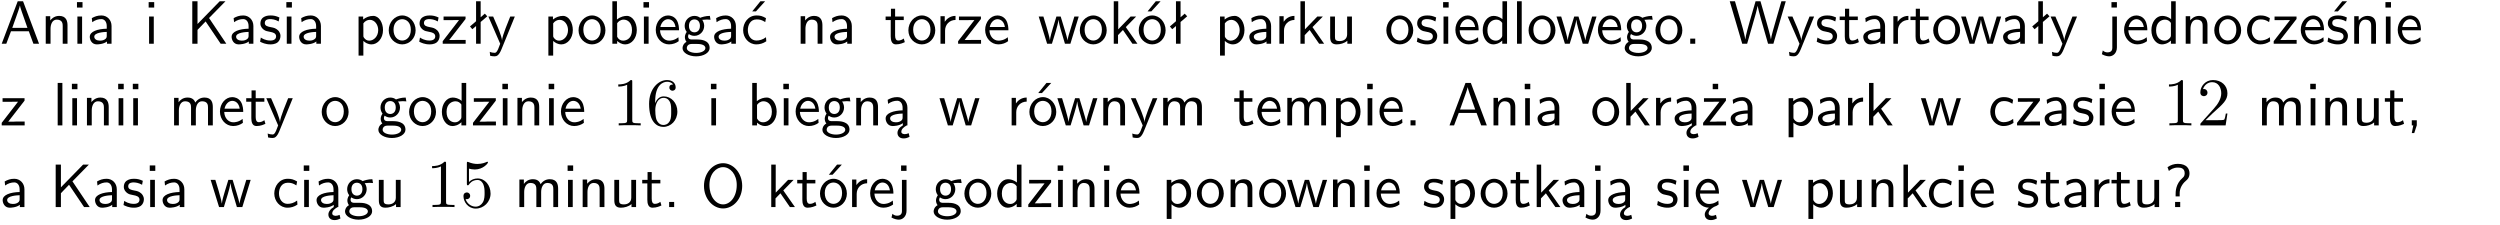 <?xml version="1.0" encoding="UTF-8"?>
<svg width="366pt" height="33pt" version="1.2" viewBox="0 0 366 33" xmlns="http://www.w3.org/2000/svg" xmlns:xlink="http://www.w3.org/1999/xlink">
 <defs>
  <symbol id="glyph0-1" overflow="visible">
   <path d="m3.375-6.219h-0.781l-2.344 6.219h0.672l0.688-1.828h2.609l0.672 1.828h0.828zm0.641 3.891h-2.219c0.453-1.281 0.125-0.344 0.578-1.625 0.188-0.531 0.469-1.297 0.531-1.625h0.016c0.016 0.125 0.078 0.344 0.281 0.938z"/>
  </symbol>
  <symbol id="glyph0-2" overflow="visible">
   <path d="m3.906-2.672c0-0.594-0.141-1.406-1.234-1.406-0.812 0-1.25 0.609-1.297 0.672v-0.625h-0.656v4.031h0.703v-2.203c0-0.594 0.234-1.328 0.906-1.328 0.859 0 0.875 0.641 0.875 0.922v2.609h0.703z"/>
  </symbol>
  <symbol id="glyph0-3" overflow="visible">
   <path d="m1.469-6.094h-0.812v0.797h0.812zm-0.062 2.109h-0.688v3.984h0.688z"/>
  </symbol>
  <symbol id="glyph0-4" overflow="visible">
   <path d="m3.578-2.594c0-0.906-0.656-1.547-1.484-1.547-0.578 0-0.984 0.156-1.406 0.391l0.062 0.594c0.453-0.328 0.906-0.453 1.344-0.453 0.422 0 0.781 0.359 0.781 1.031v0.375c-1.344 0.031-2.484 0.406-2.484 1.188 0 0.391 0.25 1.109 1.031 1.109 0.125 0 0.969-0.016 1.484-0.422v0.328h0.672zm-0.703 1.406c0 0.172 0 0.391-0.297 0.562-0.266 0.172-0.609 0.172-0.703 0.172-0.438 0-0.828-0.203-0.828-0.578 0-0.625 1.453-0.688 1.828-0.703z"/>
  </symbol>
  <symbol id="glyph0-5" overflow="visible">
   <path d="m3.312-3.766 2.406-2.453h-0.844l-3.25 3.328v-3.328h-0.766v6.219h0.766v-2.031l1.188-1.234 2.203 3.266h0.828z"/>
  </symbol>
  <symbol id="glyph0-6" overflow="visible">
   <path d="m3.078-3.844c-0.469-0.219-0.828-0.297-1.297-0.297-0.219 0-1.484 0-1.484 1.188 0 0.438 0.266 0.719 0.484 0.891 0.281 0.203 0.469 0.234 0.969 0.328 0.328 0.062 0.844 0.172 0.844 0.656 0 0.609-0.703 0.609-0.844 0.609-0.734 0-1.234-0.328-1.391-0.438l-0.109 0.609c0.281 0.141 0.781 0.391 1.516 0.391 0.156 0 0.641 0 1.031-0.281 0.281-0.219 0.438-0.578 0.438-0.953 0-0.5-0.344-0.812-0.359-0.828-0.344-0.312-0.594-0.375-1.031-0.453-0.5-0.094-0.906-0.188-0.906-0.625 0-0.562 0.641-0.562 0.75-0.562 0.297 0 0.766 0.047 1.281 0.344z"/>
  </symbol>
  <symbol id="glyph0-7" overflow="visible">
   <path d="m1.438-0.406c0.281 0.25 0.672 0.5 1.203 0.5 0.875 0 1.672-0.875 1.672-2.094 0-1.078-0.578-2.078-1.438-2.078-0.531 0-1.047 0.188-1.469 0.531v-0.438h-0.672v5.719h0.703zm0-2.578c0.219-0.312 0.562-0.516 0.953-0.516 0.672 0 1.219 0.672 1.219 1.5 0 0.922-0.641 1.547-1.312 1.547-0.344 0-0.594-0.172-0.766-0.422-0.094-0.125-0.094-0.141-0.094-0.312z"/>
  </symbol>
  <symbol id="glyph0-8" overflow="visible">
   <path d="m4.203-1.969c0-1.203-0.891-2.172-1.953-2.172-1.109 0-1.984 1-1.984 2.172s0.922 2.062 1.969 2.062c1.078 0 1.969-0.906 1.969-2.062zm-1.969 1.5c-0.625 0-1.266-0.516-1.266-1.594s0.688-1.531 1.266-1.531c0.625 0 1.266 0.469 1.266 1.531s-0.609 1.594-1.266 1.594z"/>
  </symbol>
  <symbol id="glyph0-9" overflow="visible">
   <path d="m3.594-3.625v-0.359h-3.219v0.531h1.25c0.109 0 0.219-0.016 0.328-0.016h0.688l-2.391 3.094v0.375h3.359v-0.562h-1.328c-0.109 0-0.203 0.016-0.312 0.016h-0.766z"/>
  </symbol>
  <symbol id="glyph0-10" overflow="visible">
   <path d="m2.516-4.406-0.609 0.531v-2.344h-0.672v2.922l-0.891 0.766 0.344 0.406 0.547-0.469v2.594h0.672v-3.188l0.969-0.828z"/>
  </symbol>
  <symbol id="glyph0-11" overflow="visible">
   <path d="m4-3.984h-0.672c-1.172 2.859-1.188 3.266-1.188 3.469h-0.016c-0.047-0.594-0.766-2.266-0.812-2.344l-0.484-1.125h-0.703l1.734 3.984c-0.094 0.281-0.281 0.719-0.312 0.812-0.234 0.516-0.391 0.516-0.516 0.516-0.141 0-0.438-0.031-0.703-0.141l0.062 0.578c0.188 0.047 0.438 0.078 0.641 0.078 0.312 0 0.641-0.109 1.016-1.031z"/>
  </symbol>
  <symbol id="glyph0-12" overflow="visible">
   <path d="m1.406-6.219h-0.672v6.219h0.703v-0.406c0.219 0.188 0.594 0.5 1.203 0.5 0.891 0 1.672-0.891 1.672-2.094 0-1.109-0.625-2.078-1.453-2.078-0.359 0-0.906 0.094-1.453 0.531zm0.031 3.219c0.141-0.219 0.469-0.531 0.953-0.531 0.531 0 1.219 0.391 1.219 1.531 0 1.172-0.75 1.547-1.297 1.547-0.359 0-0.656-0.156-0.875-0.562z"/>
  </symbol>
  <symbol id="glyph0-13" overflow="visible">
   <path d="m3.719-1.969c0-0.297-0.016-0.969-0.359-1.516-0.375-0.547-0.922-0.656-1.25-0.656-0.984 0-1.797 0.953-1.797 2.109 0 1.188 0.859 2.125 1.938 2.125 0.562 0 1.078-0.203 1.422-0.469l-0.047-0.578c-0.562 0.469-1.156 0.5-1.359 0.5-0.719 0-1.297-0.625-1.328-1.516zm-2.734-0.484c0.141-0.688 0.625-1.141 1.125-1.141 0.469 0 0.969 0.312 1.094 1.141z"/>
  </symbol>
  <symbol id="glyph0-14" overflow="visible">
   <path d="m3.156-3.5c0.203 0 0.453-0.047 0.672-0.047 0.156 0 0.5 0.031 0.516 0.031l-0.094-0.562c-0.625 0-1.141 0.172-1.422 0.281-0.188-0.156-0.484-0.281-0.844-0.281-0.781 0-1.422 0.641-1.422 1.453 0 0.344 0.109 0.656 0.297 0.891-0.266 0.375-0.266 0.719-0.266 0.766 0 0.234 0.078 0.5 0.234 0.688-0.469 0.266-0.578 0.688-0.578 0.922 0 0.672 0.891 1.203 1.984 1.203 1.109 0 1.984-0.531 1.984-1.219 0-1.25-1.5-1.25-1.844-1.25h-0.781c-0.125 0-0.531 0-0.531-0.469 0-0.094 0.047-0.25 0.109-0.328 0.188 0.141 0.484 0.266 0.812 0.266 0.812 0 1.438-0.672 1.438-1.469 0-0.422-0.203-0.75-0.297-0.891zm-1.172 1.828c-0.328 0-0.797-0.203-0.797-0.953 0-0.734 0.469-0.938 0.797-0.938 0.391 0 0.812 0.25 0.812 0.938 0 0.703-0.422 0.953-0.812 0.953zm0.406 1.703c0.188 0 1.203 0 1.203 0.609 0 0.406-0.609 0.703-1.344 0.703s-1.375-0.281-1.375-0.703c0-0.031 0-0.609 0.703-0.609z"/>
  </symbol>
  <symbol id="glyph0-15" overflow="visible">
   <path d="m3.672-3.75c-0.531-0.297-0.828-0.391-1.375-0.391-1.25 0-1.969 1.094-1.969 2.156 0 1.109 0.812 2.078 1.938 2.078 0.484 0 0.969-0.125 1.453-0.453l-0.047-0.594c-0.469 0.359-0.953 0.484-1.406 0.484-0.734 0-1.25-0.656-1.25-1.531 0-0.703 0.344-1.562 1.297-1.562 0.453 0 0.766 0.078 1.25 0.391zm-0.125-2.469h-0.688l-1.203 1.484h0.547z"/>
  </symbol>
  <symbol id="glyph0-16" overflow="visible">
   <path d="m1.562-3.469h1.266v-0.516h-1.266v-1.141h-0.609v1.141h-0.781v0.516h0.75v2.406c0 0.531 0.125 1.156 0.75 1.156s1.078-0.219 1.312-0.328l-0.156-0.531c-0.234 0.188-0.516 0.297-0.797 0.297-0.344 0-0.469-0.281-0.469-0.75z"/>
  </symbol>
  <symbol id="glyph0-17" overflow="visible">
   <path d="m1.406-1.922c0-0.891 0.641-1.547 1.531-1.562v-0.594c-0.797 0-1.297 0.453-1.578 0.859v-0.812h-0.625v4.031h0.672z"/>
  </symbol>
  <symbol id="glyph0-18" overflow="visible">
   <path d="m5.984-3.984h-0.641l-0.578 1.906c-0.109 0.312-0.375 1.203-0.422 1.594-0.031-0.281-0.266-1.078-0.422-1.594l-0.578-1.906h-0.625l-0.516 1.688c-0.094 0.312-0.406 1.344-0.438 1.797-0.047-0.422-0.344-1.438-0.484-1.938l-0.469-1.547h-0.688l1.234 3.984h0.703c0.047-0.141 0.359-1.141 0.562-1.844 0.125-0.422 0.375-1.297 0.391-1.641h0.016c0.016 0.25 0.172 0.875 0.281 1.266l0.656 2.219h0.797z"/>
  </symbol>
  <symbol id="glyph0-19" overflow="visible">
   <path d="m2.516-2.438 1.516-1.547h-0.812l-1.812 1.875v-4.109h-0.656v6.219h0.625v-1.266l0.719-0.75 1.391 2.016h0.734z"/>
  </symbol>
  <symbol id="glyph0-20" overflow="visible">
   <path d="m4.203-1.969c0-1.203-0.891-2.172-1.953-2.172-1.109 0-1.984 1-1.984 2.172s0.922 2.062 1.969 2.062c1.078 0 1.969-0.906 1.969-2.062zm-1.969 1.5c-0.625 0-1.266-0.516-1.266-1.594s0.688-1.531 1.266-1.531c0.625 0 1.266 0.469 1.266 1.531s-0.609 1.594-1.266 1.594zm1.234-5.75h-0.703l-1.203 1.484h0.547z"/>
  </symbol>
  <symbol id="glyph0-21" overflow="visible">
   <path d="m3.906-3.984h-0.703v2.609c0 0.672-0.5 0.984-1.078 0.984-0.641 0-0.703-0.234-0.703-0.625v-2.969h-0.703v3c0 0.656 0.219 1.078 0.953 1.078 0.484 0 1.125-0.141 1.562-0.531v0.438h0.672z"/>
  </symbol>
  <symbol id="glyph0-22" overflow="visible">
   <path d="m3.891-6.219h-0.672v2.625c-0.469-0.391-0.969-0.484-1.312-0.484-0.891 0-1.578 0.938-1.578 2.094 0 1.172 0.688 2.078 1.531 2.078 0.297 0 0.828-0.078 1.328-0.562v0.469h0.703zm-0.703 4.969c0 0.125 0 0.297-0.297 0.547-0.203 0.188-0.422 0.25-0.656 0.25-0.562 0-1.219-0.422-1.219-1.531 0-1.188 0.781-1.547 1.312-1.547 0.391 0 0.672 0.203 0.859 0.484z"/>
  </symbol>
  <symbol id="glyph0-23" overflow="visible">
   <path d="m1.406-6.219h-0.688v6.219h0.688z"/>
  </symbol>
  <symbol id="glyph0-24" overflow="visible">
   <path d="m1.609-0.75h-0.734v0.75h0.734z"/>
  </symbol>
  <symbol id="glyph0-25" overflow="visible">
   <path d="m8.328-6.219h-0.641l-0.812 2.812c-0.234 0.797-0.672 2.297-0.719 2.766 0-0.016-0.062-0.484-0.656-2.531l-0.875-3.047h-0.719l-0.812 2.797c-0.203 0.688-0.641 2.25-0.688 2.766h-0.016c-0.031-0.359-0.281-1.25-0.344-1.547-0.125-0.422-0.172-0.609-0.422-1.484l-0.734-2.531h-0.766l1.828 6.219h0.719l0.891-3.109c0.203-0.656 0.578-2 0.641-2.453 0.047 0.266 0.25 1.109 0.5 1.969l1.031 3.594h0.781z"/>
  </symbol>
  <symbol id="glyph0-26" overflow="visible">
   <path d="m1.656-6.094h-0.797v0.797h0.797zm-2.203 7.625c0.438 0.25 0.844 0.312 1.078 0.312 0.562 0 1.125-0.469 1.125-1.312v-4.516h-0.672v4.594c0 0.578-0.453 0.656-0.703 0.656-0.266 0-0.5-0.094-0.688-0.281z"/>
  </symbol>
  <symbol id="glyph0-27" overflow="visible">
   <path d="m3.672-3.75c-0.531-0.297-0.828-0.391-1.375-0.391-1.25 0-1.969 1.094-1.969 2.156 0 1.109 0.812 2.078 1.938 2.078 0.484 0 0.969-0.125 1.453-0.453l-0.047-0.594c-0.469 0.359-0.953 0.484-1.406 0.484-0.734 0-1.25-0.656-1.25-1.531 0-0.703 0.344-1.562 1.297-1.562 0.453 0 0.766 0.078 1.25 0.391z"/>
  </symbol>
  <symbol id="glyph0-28" overflow="visible">
   <path d="m3.078-3.844c-0.469-0.219-0.828-0.297-1.297-0.297-0.219 0-1.484 0-1.484 1.188 0 0.438 0.266 0.719 0.484 0.891 0.281 0.203 0.469 0.234 0.969 0.328 0.328 0.062 0.844 0.172 0.844 0.656 0 0.609-0.703 0.609-0.844 0.609-0.734 0-1.234-0.328-1.391-0.438l-0.109 0.609c0.281 0.141 0.781 0.391 1.516 0.391 0.156 0 0.641 0 1.031-0.281 0.281-0.219 0.438-0.578 0.438-0.953 0-0.5-0.344-0.812-0.359-0.828-0.344-0.312-0.594-0.375-1.031-0.453-0.5-0.094-0.906-0.188-0.906-0.625 0-0.562 0.641-0.562 0.75-0.562 0.297 0 0.766 0.047 1.281 0.344zm0.031-2.375h-0.703l-1.203 1.484h0.562z"/>
  </symbol>
  <symbol id="glyph0-29" overflow="visible">
   <path d="m6.391-2.672c0-0.609-0.141-1.406-1.219-1.406-0.547 0-1.016 0.25-1.344 0.734-0.234-0.688-0.859-0.734-1.141-0.734-0.656 0-1.078 0.359-1.312 0.688v-0.641h-0.656v4.031h0.703v-2.203c0-0.609 0.25-1.328 0.906-1.328 0.844 0 0.875 0.578 0.875 0.922v2.609h0.703v-2.203c0-0.609 0.25-1.328 0.906-1.328 0.844 0 0.875 0.578 0.875 0.922v2.609h0.703z"/>
  </symbol>
  <symbol id="glyph0-30" overflow="visible">
   <path d="m2.875-1.188c0 0.172 0 0.391-0.297 0.562-0.266 0.172-0.609 0.172-0.703 0.172-0.438 0-0.828-0.203-0.828-0.578 0-0.625 1.453-0.688 1.828-0.703zm-0.188 2.125c0-0.406 0.375-0.703 0.797-0.938h0.094v-2.594c0-0.906-0.656-1.547-1.484-1.547-0.578 0-0.984 0.156-1.406 0.391l0.062 0.594c0.453-0.328 0.906-0.453 1.344-0.453 0.422 0 0.781 0.359 0.781 1.031v0.375c-1.344 0.031-2.484 0.406-2.484 1.188 0 0.391 0.25 1.109 1.031 1.109 0.125 0 0.969-0.016 1.484-0.422v0.328c-0.453 0.25-0.812 0.688-0.781 1.141 0.016 0.391 0.281 0.766 0.891 0.766 0.297 0 0.516-0.062 0.875-0.234l-0.125-0.531c-0.203 0.094-0.406 0.141-0.594 0.141-0.25-0.031-0.469-0.078-0.484-0.344z"/>
  </symbol>
  <symbol id="glyph0-31" overflow="visible">
   <path d="m3.594-3.625v-0.359h-3.219v0.531h1.25c0.109 0 0.219-0.016 0.328-0.016h0.688l-2.391 3.094v0.375h3.359v-0.562h-1.328c-0.109 0-0.203 0.016-0.312 0.016h-0.766zm-1.141-2.469h-0.797v0.797h0.797z"/>
  </symbol>
  <symbol id="glyph0-32" overflow="visible">
   <path d="m1.609-0.016v-0.734h-0.734v0.75h0.219l-0.219 1.125h0.359z"/>
  </symbol>
  <symbol id="glyph0-33" overflow="visible">
   <path d="m6.094-3.094c0-1.891-1.297-3.328-2.797-3.328-1.516 0-2.797 1.469-2.797 3.328 0 1.906 1.328 3.297 2.797 3.297 1.5 0 2.797-1.406 2.797-3.297zm-2.797 2.703c-1.047 0-2-1.109-2-2.844 0-1.641 0.984-2.609 2-2.609 1.031 0 2 1.016 2 2.609 0 1.75-0.969 2.844-2 2.844z"/>
  </symbol>
  <symbol id="glyph0-34" overflow="visible">
   <path d="m0.984-2.453c0.141-0.688 0.625-1.141 1.125-1.141 0.469 0 0.969 0.312 1.094 1.141zm1.219 3.391c0-0.406 0.391-0.734 0.797-0.969 0.266-0.078 0.484-0.203 0.672-0.344l-0.047-0.578c-0.562 0.469-1.156 0.5-1.359 0.5-0.719 0-1.297-0.625-1.328-1.516h2.781c0-0.297-0.016-0.969-0.359-1.516-0.375-0.547-0.922-0.656-1.25-0.656-0.984 0-1.797 0.953-1.797 2.109 0 1.188 0.859 2.125 1.938 2.125-0.359 0.25-0.641 0.656-0.609 1.047 0.016 0.391 0.281 0.766 0.891 0.766 0.297 0 0.516-0.062 0.875-0.234l-0.125-0.531c-0.203 0.094-0.406 0.141-0.594 0.141-0.25-0.031-0.469-0.078-0.484-0.344z"/>
  </symbol>
  <symbol id="glyph0-35" overflow="visible">
   <path d="m2.281-2.047c0-0.625 0.312-1.297 0.922-1.812 0.172-0.141 0.516-0.422 0.516-1.078 0-0.609-0.359-1.391-1.703-1.391-0.547 0-1.031 0.156-1.516 0.484l0.203 0.562c0.219-0.203 0.656-0.5 1.312-0.5 0.422 0 1 0.078 1 0.844 0 0.406-0.188 0.562-0.312 0.672-1.016 0.875-1.016 2.016-1.016 2.406v0.297h0.594zm-0.672 2.047h0.75v-0.75h-0.75z"/>
  </symbol>
  <symbol id="glyph1-1" overflow="visible">
   <path d="m2.938-6.375c0-0.25 0-0.266-0.234-0.266-0.625 0.641-1.5 0.641-1.812 0.641v0.312c0.203 0 0.781 0 1.297-0.266v5.172c0 0.359-0.031 0.469-0.922 0.469h-0.312v0.312c0.344-0.031 1.203-0.031 1.609-0.031 0.391 0 1.266 0 1.609 0.031v-0.312h-0.312c-0.906 0-0.922-0.109-0.922-0.469z"/>
  </symbol>
  <symbol id="glyph1-2" overflow="visible">
   <path d="m1.312-3.266v-0.25c0-2.516 1.234-2.875 1.75-2.875 0.234 0 0.656 0.062 0.875 0.406-0.156 0-0.547 0-0.547 0.438 0 0.312 0.234 0.469 0.453 0.469 0.156 0 0.469-0.094 0.469-0.484 0-0.594-0.438-1.078-1.266-1.078-1.281 0-2.625 1.281-2.625 3.484 0 2.672 1.156 3.375 2.078 3.375 1.109 0 2.062-0.938 2.062-2.25 0-1.266-0.891-2.219-2-2.219-0.672 0-1.047 0.5-1.25 0.984zm1.188 3.203c-0.625 0-0.922-0.594-0.984-0.75-0.188-0.469-0.188-1.266-0.188-1.438 0-0.781 0.328-1.781 1.219-1.781 0.172 0 0.625 0 0.938 0.625 0.172 0.359 0.172 0.875 0.172 1.359s0 0.984-0.172 1.344c-0.297 0.594-0.75 0.641-0.984 0.641z"/>
  </symbol>
  <symbol id="glyph1-3" overflow="visible">
   <path d="m4.469-1.734h-0.234c-0.062 0.297-0.125 0.734-0.234 0.891-0.062 0.078-0.719 0.078-0.938 0.078h-1.797l1.062-1.031c1.547-1.375 2.141-1.906 2.141-2.906 0-1.141-0.891-1.938-2.109-1.938-1.125 0-1.859 0.922-1.859 1.812 0 0.547 0.5 0.547 0.531 0.547 0.172 0 0.516-0.109 0.516-0.531 0-0.25-0.188-0.516-0.531-0.516-0.078 0-0.094 0-0.125 0.016 0.219-0.656 0.766-1.016 1.344-1.016 0.906 0 1.328 0.812 1.328 1.625 0 0.797-0.484 1.578-1.047 2.203l-1.906 2.125c-0.109 0.109-0.109 0.141-0.109 0.375h3.703z"/>
  </symbol>
  <symbol id="glyph1-4" overflow="visible">
   <path d="m4.469-2c0-1.188-0.812-2.188-1.891-2.188-0.469 0-0.906 0.156-1.266 0.516v-1.953c0.203 0.062 0.531 0.125 0.844 0.125 1.234 0 1.938-0.906 1.938-1.031 0-0.062-0.031-0.109-0.109-0.109 0 0-0.031 0-0.078 0.031-0.203 0.094-0.688 0.297-1.359 0.297-0.391 0-0.859-0.078-1.328-0.281-0.078-0.031-0.094-0.031-0.109-0.031-0.109 0-0.109 0.078-0.109 0.234v2.953c0 0.172 0 0.25 0.141 0.25 0.078 0 0.094-0.016 0.141-0.078 0.109-0.156 0.469-0.703 1.281-0.703 0.516 0 0.766 0.453 0.844 0.641 0.156 0.375 0.188 0.75 0.188 1.25 0 0.359 0 0.953-0.25 1.375-0.234 0.391-0.609 0.641-1.062 0.641-0.719 0-1.297-0.531-1.469-1.109 0.031 0 0.062 0.016 0.172 0.016 0.328 0 0.5-0.25 0.5-0.484 0-0.25-0.172-0.5-0.5-0.5-0.141 0-0.484 0.078-0.484 0.531 0 0.859 0.688 1.828 1.797 1.828 1.156 0 2.172-0.953 2.172-2.219z"/>
  </symbol>
  <clipPath id="clip1">
   <path d="m0 0h365.67v1h-365.67z"/>
  </clipPath>
 </defs>
 <g id="surface1">
  <use y="6.404" xlink:href="#glyph0-1"/>
  <use x="5.978" y="6.404" xlink:href="#glyph0-2"/>
  <use x="10.611" y="6.404" xlink:href="#glyph0-3"/>
  <use x="12.753" y="6.404" xlink:href="#glyph0-4"/>
  <use x="21.106" y="6.404" xlink:href="#glyph0-3"/>
  <use x="27.292" y="6.404" xlink:href="#glyph0-5"/>
  <use x="33.518" y="6.404" xlink:href="#glyph0-4"/>
  <use x="37.827" y="6.404" xlink:href="#glyph0-6"/>
  <use x="41.264" y="6.404" xlink:href="#glyph0-3"/>
  <use x="43.406" y="6.404" xlink:href="#glyph0-4"/>
  <use x="51.759" y="6.404" xlink:href="#glyph0-7"/>
  <use x="56.643" y="6.404" xlink:href="#glyph0-8"/>
  <use x="61.127" y="6.404" xlink:href="#glyph0-6"/>
  <use x="64.563" y="6.404" xlink:href="#glyph0-9"/>
  <use x="68.461" y="6.404" xlink:href="#glyph0-10"/>
  <use x="71.37" y="6.404" xlink:href="#glyph0-11"/>
  <use x="79.548" y="6.404" xlink:href="#glyph0-7"/>
  <use x="84.432" y="6.404" xlink:href="#glyph0-8"/>
  <use x="88.915" y="6.404" xlink:href="#glyph0-12"/>
  <use x="93.548" y="6.404" xlink:href="#glyph0-3"/>
  <use x="95.69" y="6.404" xlink:href="#glyph0-13"/>
  <use x="99.675" y="6.404" xlink:href="#glyph0-14"/>
  <use x="104.158" y="6.404" xlink:href="#glyph0-4"/>
  <use x="108.467" y="6.404" xlink:href="#glyph0-15"/>
  <use x="116.496" y="6.404" xlink:href="#glyph0-2"/>
  <use x="121.129" y="6.404" xlink:href="#glyph0-4"/>
  <use x="129.482" y="6.404" xlink:href="#glyph0-16"/>
  <use x="132.72" y="6.404" xlink:href="#glyph0-8"/>
  <use x="136.952" y="6.404" xlink:href="#glyph0-17"/>
  <use x="140.016" y="6.404" xlink:href="#glyph0-9"/>
  <use x="143.913" y="6.404" xlink:href="#glyph0-13"/>
  <use x="151.942" y="6.404" xlink:href="#glyph0-18"/>
  <use x="157.818" y="6.404" xlink:href="#glyph0-8"/>
  <use x="162.301" y="6.404" xlink:href="#glyph0-19"/>
  <use x="166.442" y="6.404" xlink:href="#glyph0-20"/>
  <use x="170.926" y="6.404" xlink:href="#glyph0-10"/>
  <use x="177.878" y="6.404" xlink:href="#glyph0-7"/>
  <use x="182.511" y="6.404" xlink:href="#glyph0-4"/>
  <use x="186.569" y="6.404" xlink:href="#glyph0-17"/>
  <use x="189.633" y="6.404" xlink:href="#glyph0-19"/>
  <use x="194.017" y="6.404" xlink:href="#glyph0-21"/>
  <use x="202.694" y="6.404" xlink:href="#glyph0-8"/>
  <use x="207.177" y="6.404" xlink:href="#glyph0-6"/>
  <use x="210.614" y="6.404" xlink:href="#glyph0-3"/>
  <use x="212.756" y="6.404" xlink:href="#glyph0-13"/>
  <use x="216.74" y="6.404" xlink:href="#glyph0-22"/>
  <use x="221.373" y="6.404" xlink:href="#glyph0-23"/>
  <use x="223.515" y="6.404" xlink:href="#glyph0-8"/>
  <use x="227.747" y="6.404" xlink:href="#glyph0-18"/>
  <use x="233.623" y="6.404" xlink:href="#glyph0-13"/>
  <use x="237.608" y="6.404" xlink:href="#glyph0-14"/>
  <use x="242.091" y="6.404" xlink:href="#glyph0-8"/>
  <use x="246.574" y="6.404" xlink:href="#glyph0-24"/>
  <use x="253.109" y="6.404" xlink:href="#glyph0-25"/>
  <use x="261.586" y="6.404" xlink:href="#glyph0-11"/>
  <use x="265.72" y="6.404" xlink:href="#glyph0-6"/>
  <use x="269.157" y="6.404" xlink:href="#glyph0-16"/>
  <use x="272.395" y="6.404" xlink:href="#glyph0-4"/>
  <use x="276.453" y="6.404" xlink:href="#glyph0-17"/>
  <use x="279.517" y="6.404" xlink:href="#glyph0-16"/>
  <use x="282.755" y="6.404" xlink:href="#glyph0-8"/>
  <use x="286.987" y="6.404" xlink:href="#glyph0-18"/>
  <use x="292.862" y="6.404" xlink:href="#glyph0-4"/>
  <use x="297.172" y="6.404" xlink:href="#glyph0-10"/>
  <use x="300.08" y="6.404" xlink:href="#glyph0-11"/>
  <use x="308.259" y="6.404" xlink:href="#glyph0-26"/>
  <use x="310.65" y="6.404" xlink:href="#glyph0-13"/>
  <use x="314.635" y="6.404" xlink:href="#glyph0-22"/>
  <use x="319.268" y="6.404" xlink:href="#glyph0-2"/>
  <use x="323.9" y="6.404" xlink:href="#glyph0-8"/>
  <use x="328.635" y="6.404" xlink:href="#glyph0-27"/>
  <use x="332.619" y="6.404" xlink:href="#glyph0-9"/>
  <use x="336.517" y="6.404" xlink:href="#glyph0-13"/>
  <use x="340.502" y="6.404" xlink:href="#glyph0-28"/>
  <use x="343.939" y="6.404" xlink:href="#glyph0-2"/>
  <use x="348.571" y="6.404" xlink:href="#glyph0-3"/>
  <use x="350.714" y="6.404" xlink:href="#glyph0-13"/>
  <use y="18.359" xlink:href="#glyph0-9"/>
  <use x="7.726" y="18.359" xlink:href="#glyph0-23"/>
  <use x="9.868" y="18.359" xlink:href="#glyph0-3"/>
  <use x="12.01" y="18.359" xlink:href="#glyph0-2"/>
  <use x="16.643" y="18.359" xlink:href="#glyph0-3"/>
  <use x="18.786" y="18.359" xlink:href="#glyph0-3"/>
  <use x="24.765" y="18.359" xlink:href="#glyph0-29"/>
  <use x="31.888" y="18.359" xlink:href="#glyph0-13"/>
  <use x="35.873" y="18.359" xlink:href="#glyph0-16"/>
  <use x="38.859" y="18.359" xlink:href="#glyph0-11"/>
  <use x="46.832" y="18.359" xlink:href="#glyph0-8"/>
  <use x="55.143" y="18.359" xlink:href="#glyph0-14"/>
  <use x="59.627" y="18.359" xlink:href="#glyph0-8"/>
  <use x="64.361" y="18.359" xlink:href="#glyph0-22"/>
  <use x="68.994" y="18.359" xlink:href="#glyph0-9"/>
  <use x="72.891" y="18.359" xlink:href="#glyph0-3"/>
  <use x="75.034" y="18.359" xlink:href="#glyph0-2"/>
  <use x="79.666" y="18.359" xlink:href="#glyph0-3"/>
  <use x="81.809" y="18.359" xlink:href="#glyph0-13"/>
  <use x="89.625" y="18.359" xlink:href="#glyph1-1"/>
  <use x="94.606" y="18.359" xlink:href="#glyph1-2"/>
  <use x="103.421" y="18.359" xlink:href="#glyph0-3"/>
  <use x="109.392" y="18.359" xlink:href="#glyph0-12"/>
  <use x="114.025" y="18.359" xlink:href="#glyph0-3"/>
  <use x="116.167" y="18.359" xlink:href="#glyph0-13"/>
  <use x="120.151" y="18.359" xlink:href="#glyph0-14"/>
  <use x="124.635" y="18.359" xlink:href="#glyph0-2"/>
  <use x="129.268" y="18.359" xlink:href="#glyph0-30"/>
  <use x="137.414" y="18.359" xlink:href="#glyph0-18"/>
  <use x="147.37" y="18.359" xlink:href="#glyph0-17"/>
  <use x="150.434" y="18.359" xlink:href="#glyph0-20"/>
  <use x="154.675" y="18.359" xlink:href="#glyph0-18"/>
  <use x="160.801" y="18.359" xlink:href="#glyph0-2"/>
  <use x="165.434" y="18.359" xlink:href="#glyph0-11"/>
  <use x="169.569" y="18.359" xlink:href="#glyph0-29"/>
  <use x="180.52" y="18.359" xlink:href="#glyph0-16"/>
  <use x="183.758" y="18.359" xlink:href="#glyph0-13"/>
  <use x="187.743" y="18.359" xlink:href="#glyph0-29"/>
  <use x="194.866" y="18.359" xlink:href="#glyph0-7"/>
  <use x="199.499" y="18.359" xlink:href="#glyph0-3"/>
  <use x="201.641" y="18.359" xlink:href="#glyph0-13"/>
  <use x="205.625" y="18.359" xlink:href="#glyph0-24"/>
  <use x="211.954" y="18.359" xlink:href="#glyph0-1"/>
  <use x="217.932" y="18.359" xlink:href="#glyph0-2"/>
  <use x="222.565" y="18.359" xlink:href="#glyph0-3"/>
  <use x="224.707" y="18.359" xlink:href="#glyph0-4"/>
  <use x="232.845" y="18.359" xlink:href="#glyph0-8"/>
  <use x="237.328" y="18.359" xlink:href="#glyph0-19"/>
  <use x="241.712" y="18.359" xlink:href="#glyph0-17"/>
  <use x="244.775" y="18.359" xlink:href="#glyph0-30"/>
  <use x="249.085" y="18.359" xlink:href="#glyph0-31"/>
  <use x="252.982" y="18.359" xlink:href="#glyph0-4"/>
  <use x="261.12" y="18.359" xlink:href="#glyph0-7"/>
  <use x="265.753" y="18.359" xlink:href="#glyph0-4"/>
  <use x="269.82" y="18.359" xlink:href="#glyph0-17"/>
  <use x="272.875" y="18.359" xlink:href="#glyph0-19"/>
  <use x="281.096" y="18.359" xlink:href="#glyph0-18"/>
  <use x="291.052" y="18.359" xlink:href="#glyph0-27"/>
  <use x="295.046" y="18.359" xlink:href="#glyph0-9"/>
  <use x="298.943" y="18.359" xlink:href="#glyph0-4"/>
  <use x="303.243" y="18.359" xlink:href="#glyph0-6"/>
  <use x="306.689" y="18.359" xlink:href="#glyph0-3"/>
  <use x="308.831" y="18.359" xlink:href="#glyph0-13"/>
  <use x="316.645" y="18.359" xlink:href="#glyph1-1"/>
  <use x="321.626" y="18.359" xlink:href="#glyph1-3"/>
  <use x="330.44" y="18.359" xlink:href="#glyph0-29"/>
  <use x="337.563" y="18.359" xlink:href="#glyph0-3"/>
  <use x="339.705" y="18.359" xlink:href="#glyph0-2"/>
  <use x="344.338" y="18.359" xlink:href="#glyph0-21"/>
  <use x="348.971" y="18.359" xlink:href="#glyph0-16"/>
  <use x="352.209" y="18.359" xlink:href="#glyph0-32"/>
  <use y="30.314" xlink:href="#glyph0-4"/>
  <use x="7.295" y="30.314" xlink:href="#glyph0-5"/>
  <use x="13.521" y="30.314" xlink:href="#glyph0-4"/>
  <use x="17.831" y="30.314" xlink:href="#glyph0-6"/>
  <use x="21.267" y="30.314" xlink:href="#glyph0-3"/>
  <use x="23.409" y="30.314" xlink:href="#glyph0-4"/>
  <use x="30.714" y="30.314" xlink:href="#glyph0-18"/>
  <use x="39.826" y="30.314" xlink:href="#glyph0-27"/>
  <use x="43.811" y="30.314" xlink:href="#glyph0-3"/>
  <use x="45.953" y="30.314" xlink:href="#glyph0-30"/>
  <use x="50.262" y="30.314" xlink:href="#glyph0-14"/>
  <use x="54.745" y="30.314" xlink:href="#glyph0-21"/>
  <use x="62.366" y="30.314" xlink:href="#glyph1-1"/>
  <use x="67.347" y="30.314" xlink:href="#glyph1-4"/>
  <use x="75.318" y="30.314" xlink:href="#glyph0-29"/>
  <use x="82.441" y="30.314" xlink:href="#glyph0-3"/>
  <use x="84.583" y="30.314" xlink:href="#glyph0-2"/>
  <use x="89.216" y="30.314" xlink:href="#glyph0-21"/>
  <use x="93.849" y="30.314" xlink:href="#glyph0-16"/>
  <use x="97.087" y="30.314" xlink:href="#glyph0-24"/>
  <use x="102.563" y="30.314" xlink:href="#glyph0-33"/>
  <use x="112.158" y="30.314" xlink:href="#glyph0-19"/>
  <use x="116.542" y="30.314" xlink:href="#glyph0-16"/>
  <use x="119.78" y="30.314" xlink:href="#glyph0-20"/>
  <use x="124.012" y="30.314" xlink:href="#glyph0-17"/>
  <use x="127.076" y="30.314" xlink:href="#glyph0-13"/>
  <use x="131.06" y="30.314" xlink:href="#glyph0-26"/>
  <use x="136.437" y="30.314" xlink:href="#glyph0-14"/>
  <use x="140.921" y="30.314" xlink:href="#glyph0-8"/>
  <use x="145.655" y="30.314" xlink:href="#glyph0-22"/>
  <use x="150.288" y="30.314" xlink:href="#glyph0-9"/>
  <use x="154.186" y="30.314" xlink:href="#glyph0-3"/>
  <use x="156.328" y="30.314" xlink:href="#glyph0-2"/>
  <use x="160.961" y="30.314" xlink:href="#glyph0-3"/>
  <use x="163.103" y="30.314" xlink:href="#glyph0-13"/>
  <use x="170.073" y="30.314" xlink:href="#glyph0-7"/>
  <use x="174.957" y="30.314" xlink:href="#glyph0-8"/>
  <use x="179.44" y="30.314" xlink:href="#glyph0-2"/>
  <use x="184.073" y="30.314" xlink:href="#glyph0-8"/>
  <use x="188.305" y="30.314" xlink:href="#glyph0-18"/>
  <use x="194.432" y="30.314" xlink:href="#glyph0-2"/>
  <use x="199.065" y="30.314" xlink:href="#glyph0-3"/>
  <use x="201.207" y="30.314" xlink:href="#glyph0-13"/>
  <use x="208.187" y="30.314" xlink:href="#glyph0-6"/>
  <use x="211.623" y="30.314" xlink:href="#glyph0-7"/>
  <use x="216.498" y="30.314" xlink:href="#glyph0-8"/>
  <use x="220.982" y="30.314" xlink:href="#glyph0-16"/>
  <use x="224.219" y="30.314" xlink:href="#glyph0-19"/>
  <use x="228.361" y="30.314" xlink:href="#glyph0-4"/>
  <use x="232.661" y="30.314" xlink:href="#glyph0-26"/>
  <use x="235.053" y="30.314" xlink:href="#glyph0-30"/>
  <use x="242.357" y="30.314" xlink:href="#glyph0-6"/>
  <use x="245.793" y="30.314" xlink:href="#glyph0-3"/>
  <use x="247.936" y="30.314" xlink:href="#glyph0-34"/>
  <use x="254.906" y="30.314" xlink:href="#glyph0-18"/>
  <use x="264.019" y="30.314" xlink:href="#glyph0-7"/>
  <use x="268.652" y="30.314" xlink:href="#glyph0-21"/>
  <use x="273.284" y="30.314" xlink:href="#glyph0-2"/>
  <use x="277.917" y="30.314" xlink:href="#glyph0-19"/>
  <use x="282.059" y="30.314" xlink:href="#glyph0-27"/>
  <use x="286.044" y="30.314" xlink:href="#glyph0-3"/>
  <use x="288.186" y="30.314" xlink:href="#glyph0-13"/>
  <use x="295.156" y="30.314" xlink:href="#glyph0-6"/>
  <use x="298.593" y="30.314" xlink:href="#glyph0-16"/>
  <use x="301.831" y="30.314" xlink:href="#glyph0-4"/>
  <use x="305.889" y="30.314" xlink:href="#glyph0-17"/>
  <use x="308.953" y="30.314" xlink:href="#glyph0-16"/>
  <use x="312.191" y="30.314" xlink:href="#glyph0-21"/>
  <use x="316.824" y="30.314" xlink:href="#glyph0-35"/>
 </g>
</svg>
